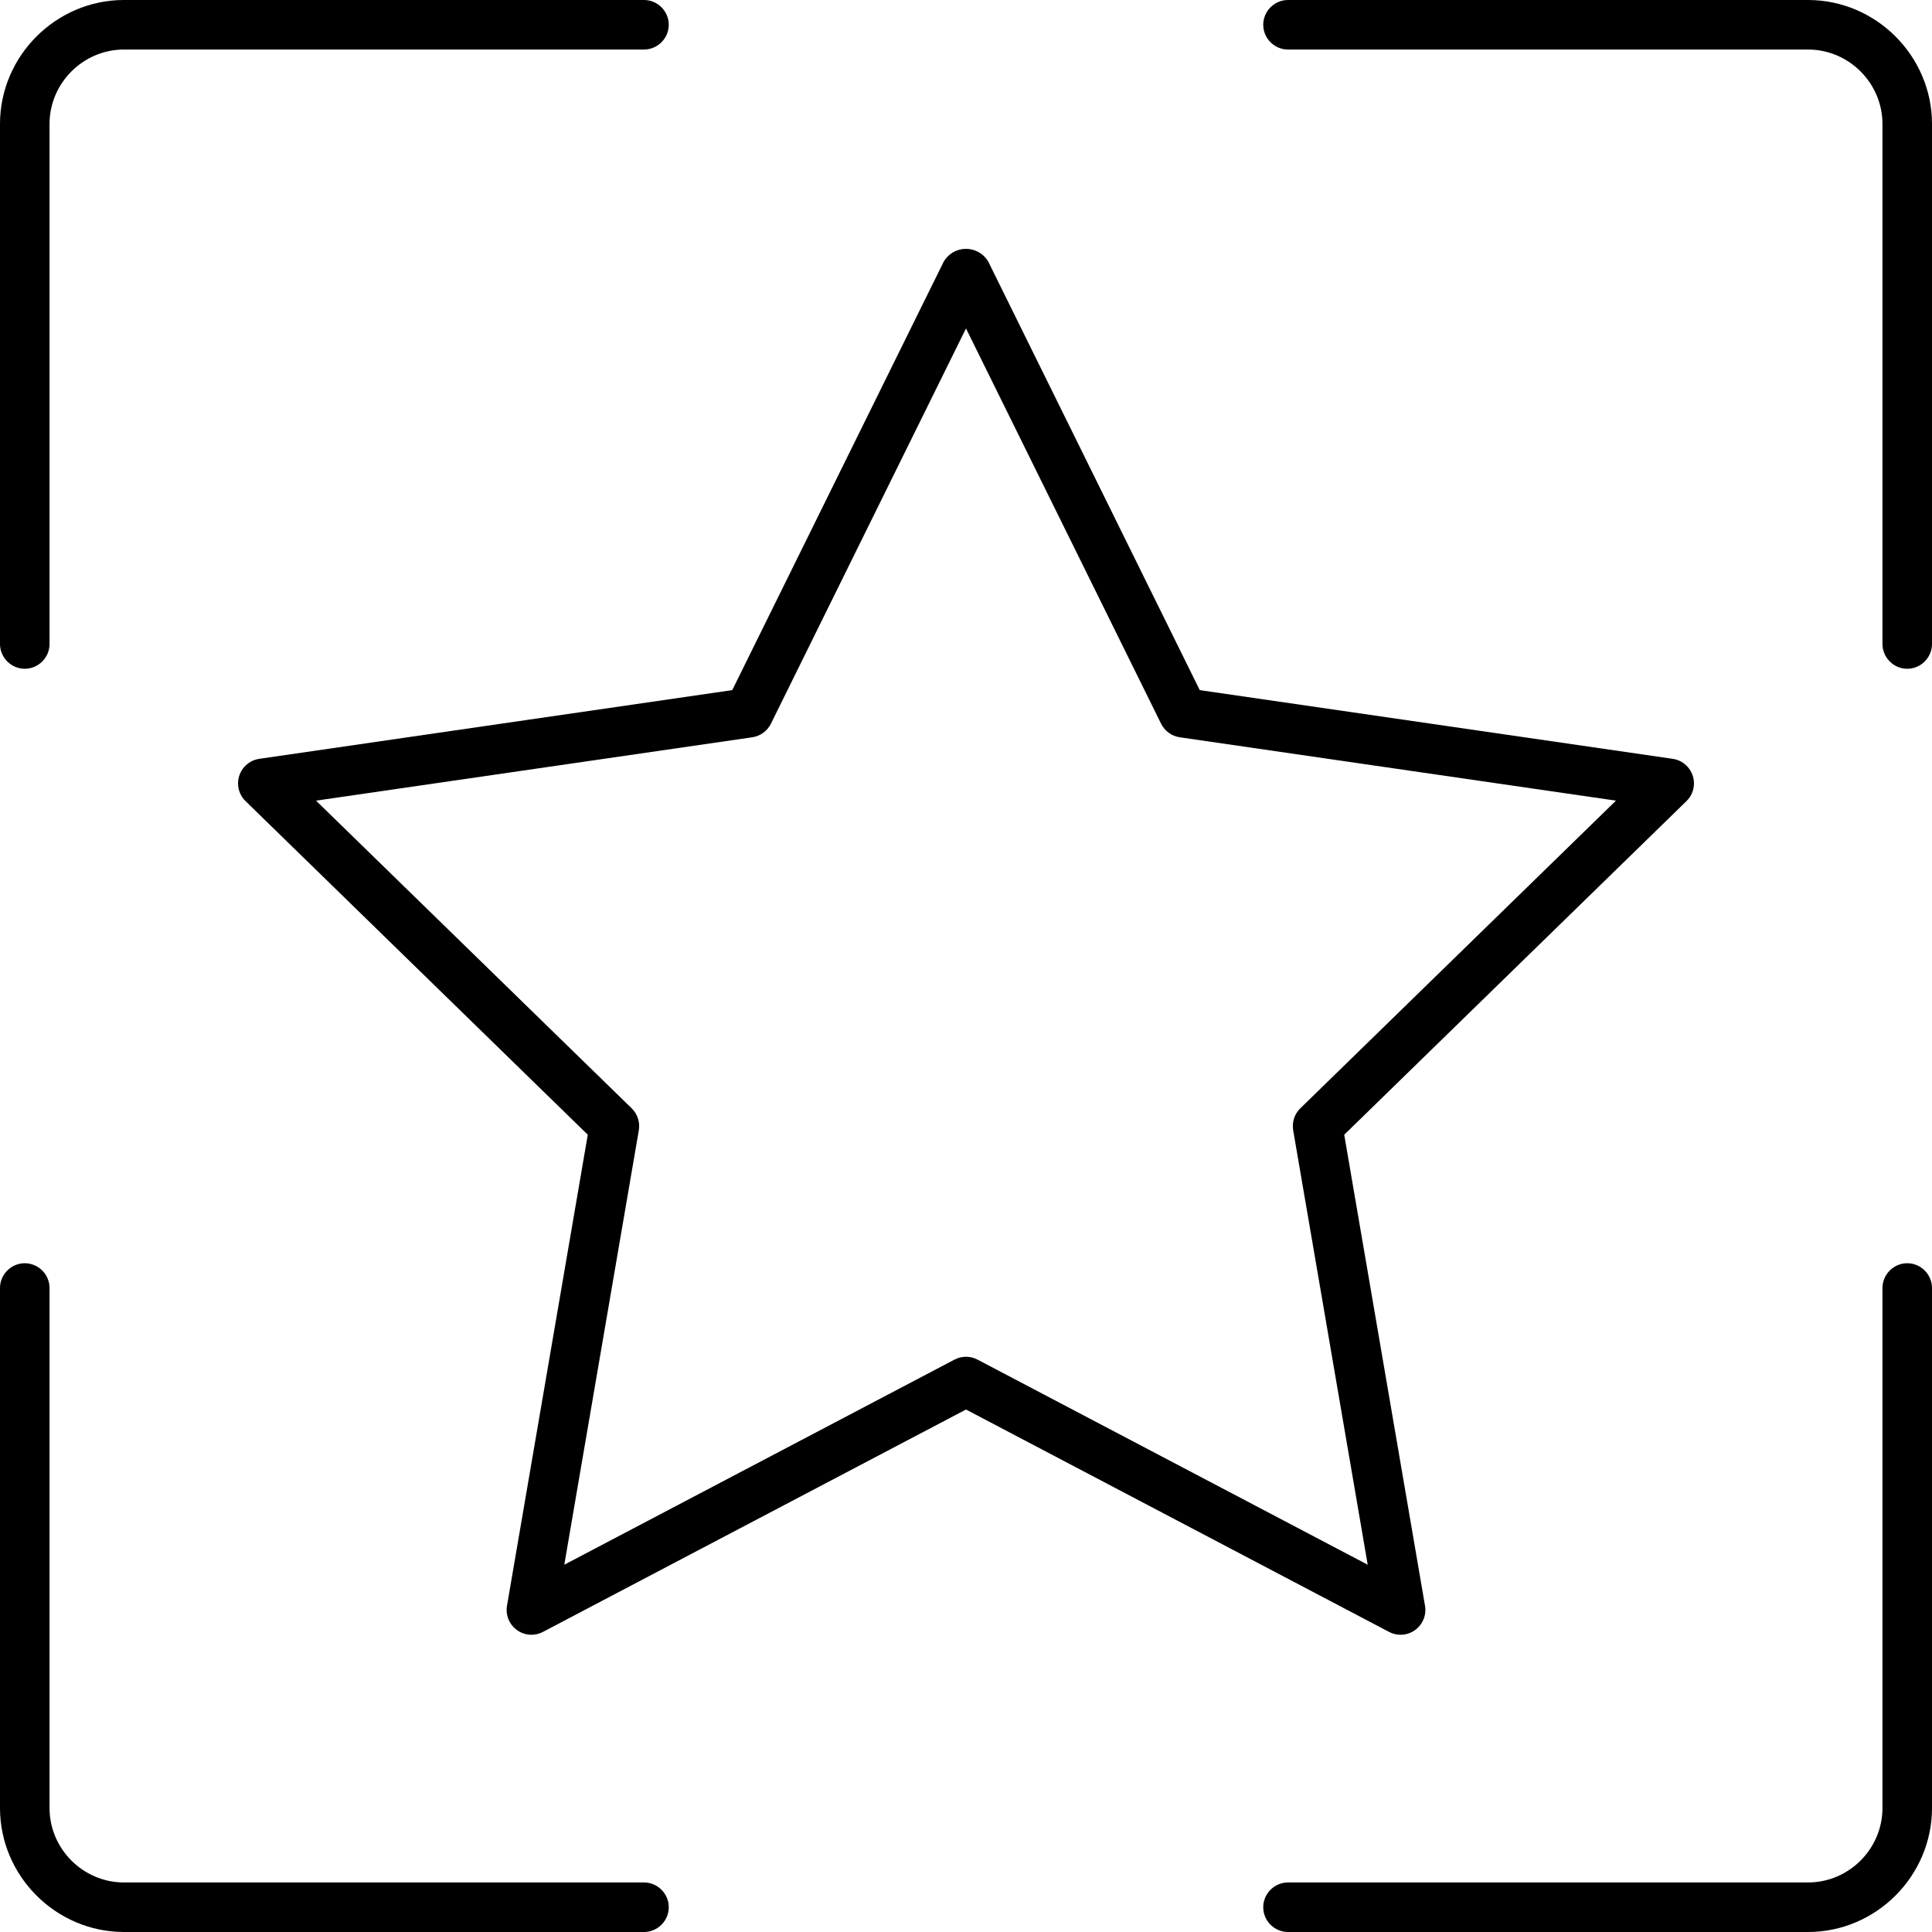 <?xml version="1.0" encoding="UTF-8" standalone="no"?> <svg xmlns="http://www.w3.org/2000/svg" xmlns:xlink="http://www.w3.org/1999/xlink" xmlns:serif="http://www.serif.com/" width="100%" height="100%" viewBox="0 0 78 78" xml:space="preserve" style="fill-rule:evenodd;clip-rule:evenodd;stroke-linejoin:round;stroke-miterlimit:2;"> <g transform="matrix(1,0,0,1,-11,-11)"> <path d="M67.546,77C67.546,77 67.546,77 67.546,77C68.095,77 68.546,76.549 68.546,76C68.546,75.943 68.541,75.887 68.532,75.831L65.27,56.812L79.088,43.342C79.281,43.154 79.39,42.896 79.39,42.626C79.39,42.131 79.023,41.707 78.533,41.636L59.437,38.862L50.897,21.558C50.71,21.241 50.368,21.046 50,21.046C49.632,21.046 49.29,21.241 49.103,21.558L40.563,38.862L21.467,41.636C20.977,41.707 20.61,42.131 20.61,42.626C20.61,42.896 20.719,43.154 20.912,43.342L34.73,56.812L31.468,75.831C31.459,75.887 31.454,75.943 31.454,76C31.454,76.549 31.905,77 32.454,77C32.616,77 32.776,76.961 32.919,76.885L50,67.906L67.081,76.885C67.224,76.961 67.384,77 67.546,77ZM50.465,65.891C50.174,65.738 49.826,65.738 49.535,65.891L33.782,74.172L36.791,56.631C36.846,56.307 36.738,55.976 36.503,55.746L23.759,43.324L41.371,40.766C41.696,40.718 41.978,40.513 42.124,40.218L50,24.26L57.876,40.218C58.022,40.513 58.304,40.718 58.629,40.766L76.241,43.324L63.497,55.746C63.261,55.976 63.154,56.307 63.209,56.631L66.218,74.172L50.465,65.891ZM16,11L37,11C37.549,11 38,11.451 38,12C38,12.549 37.549,13 37,13L16,13C14.355,13.002 13.002,14.355 13,16L13,37C13,37.549 12.549,38 12,38C11.451,38 11,37.549 11,37L11,16C11.003,13.258 13.258,11.003 16,11ZM89,16L89,37C89,37.549 88.549,38 88,38C87.451,38 87,37.549 87,37L87,16C86.998,14.355 85.645,13.002 84,13L63,13C62.451,13 62,12.549 62,12C62,11.451 62.451,11 63,11L84,11C86.742,11.003 88.997,13.258 89,16ZM38,88C38,88.549 37.549,89 37,89L16,89C13.258,88.997 11.003,86.742 11,84L11,63C11,62.451 11.451,62 12,62C12.549,62 13,62.451 13,63L13,84C13.002,85.645 14.355,86.998 16,87L37,87C37.549,87 38,87.451 38,88ZM89,63L89,84C88.997,86.742 86.742,88.997 84,89L63,89C62.451,89 62,88.549 62,88C62,87.451 62.451,87 63,87L84,87C85.645,86.998 86.998,85.645 87,84L87,63C87,62.451 87.451,62 88,62C88.549,62 89,62.451 89,63Z" style="fill-rule:nonzero;"></path> </g> </svg> 